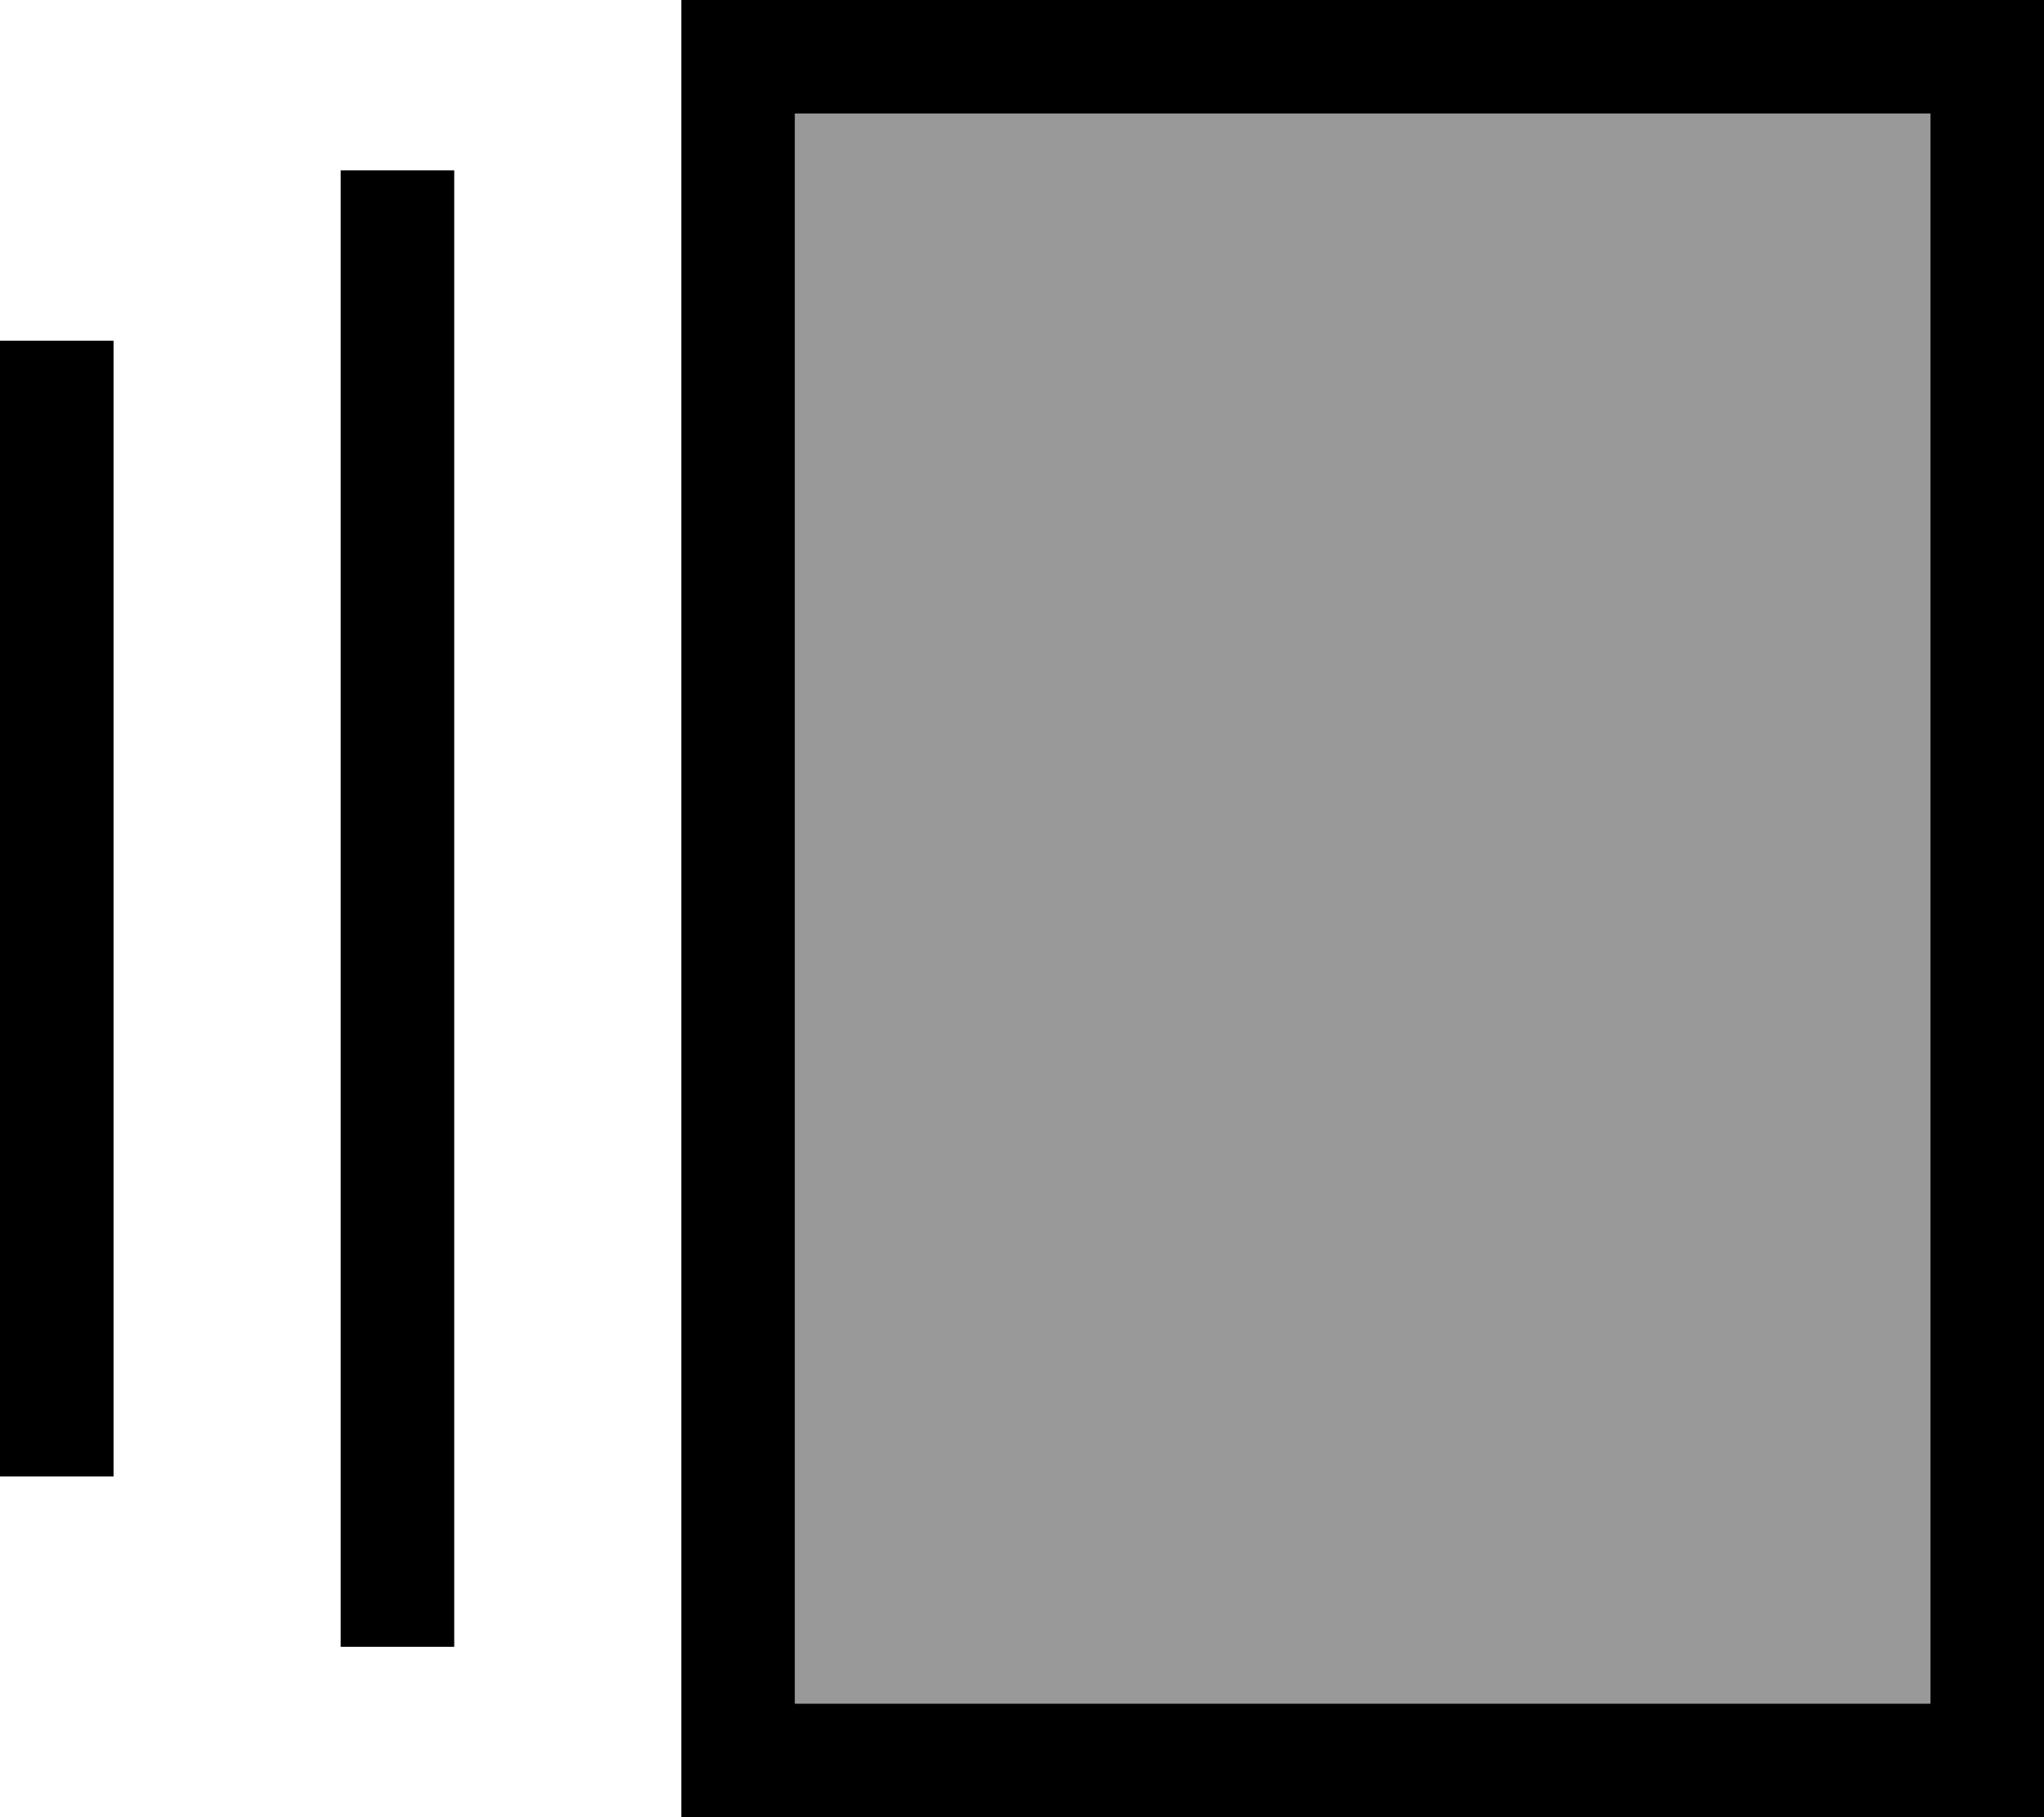 <svg xmlns="http://www.w3.org/2000/svg" viewBox="0 0 576 512"><!--! Font Awesome Pro 6.7.2 by @fontawesome - https://fontawesome.com License - https://fontawesome.com/license (Commercial License) Copyright 2024 Fonticons, Inc. --><defs><style>.fa-secondary{opacity:.4}</style></defs><path class="fa-secondary" d="M224 32l320 0 0 448-320 0 0-448z"/><path class="fa-primary" d="M224 32l0 448 320 0 0-448L224 32zM192 0l32 0L544 0l32 0 0 32 0 448 0 32-32 0-320 0-32 0 0-32 0-448 0-32zM96 48l32 0 0 416-32 0L96 48zM0 96l32 0 0 320L0 416 0 96z"/></svg>